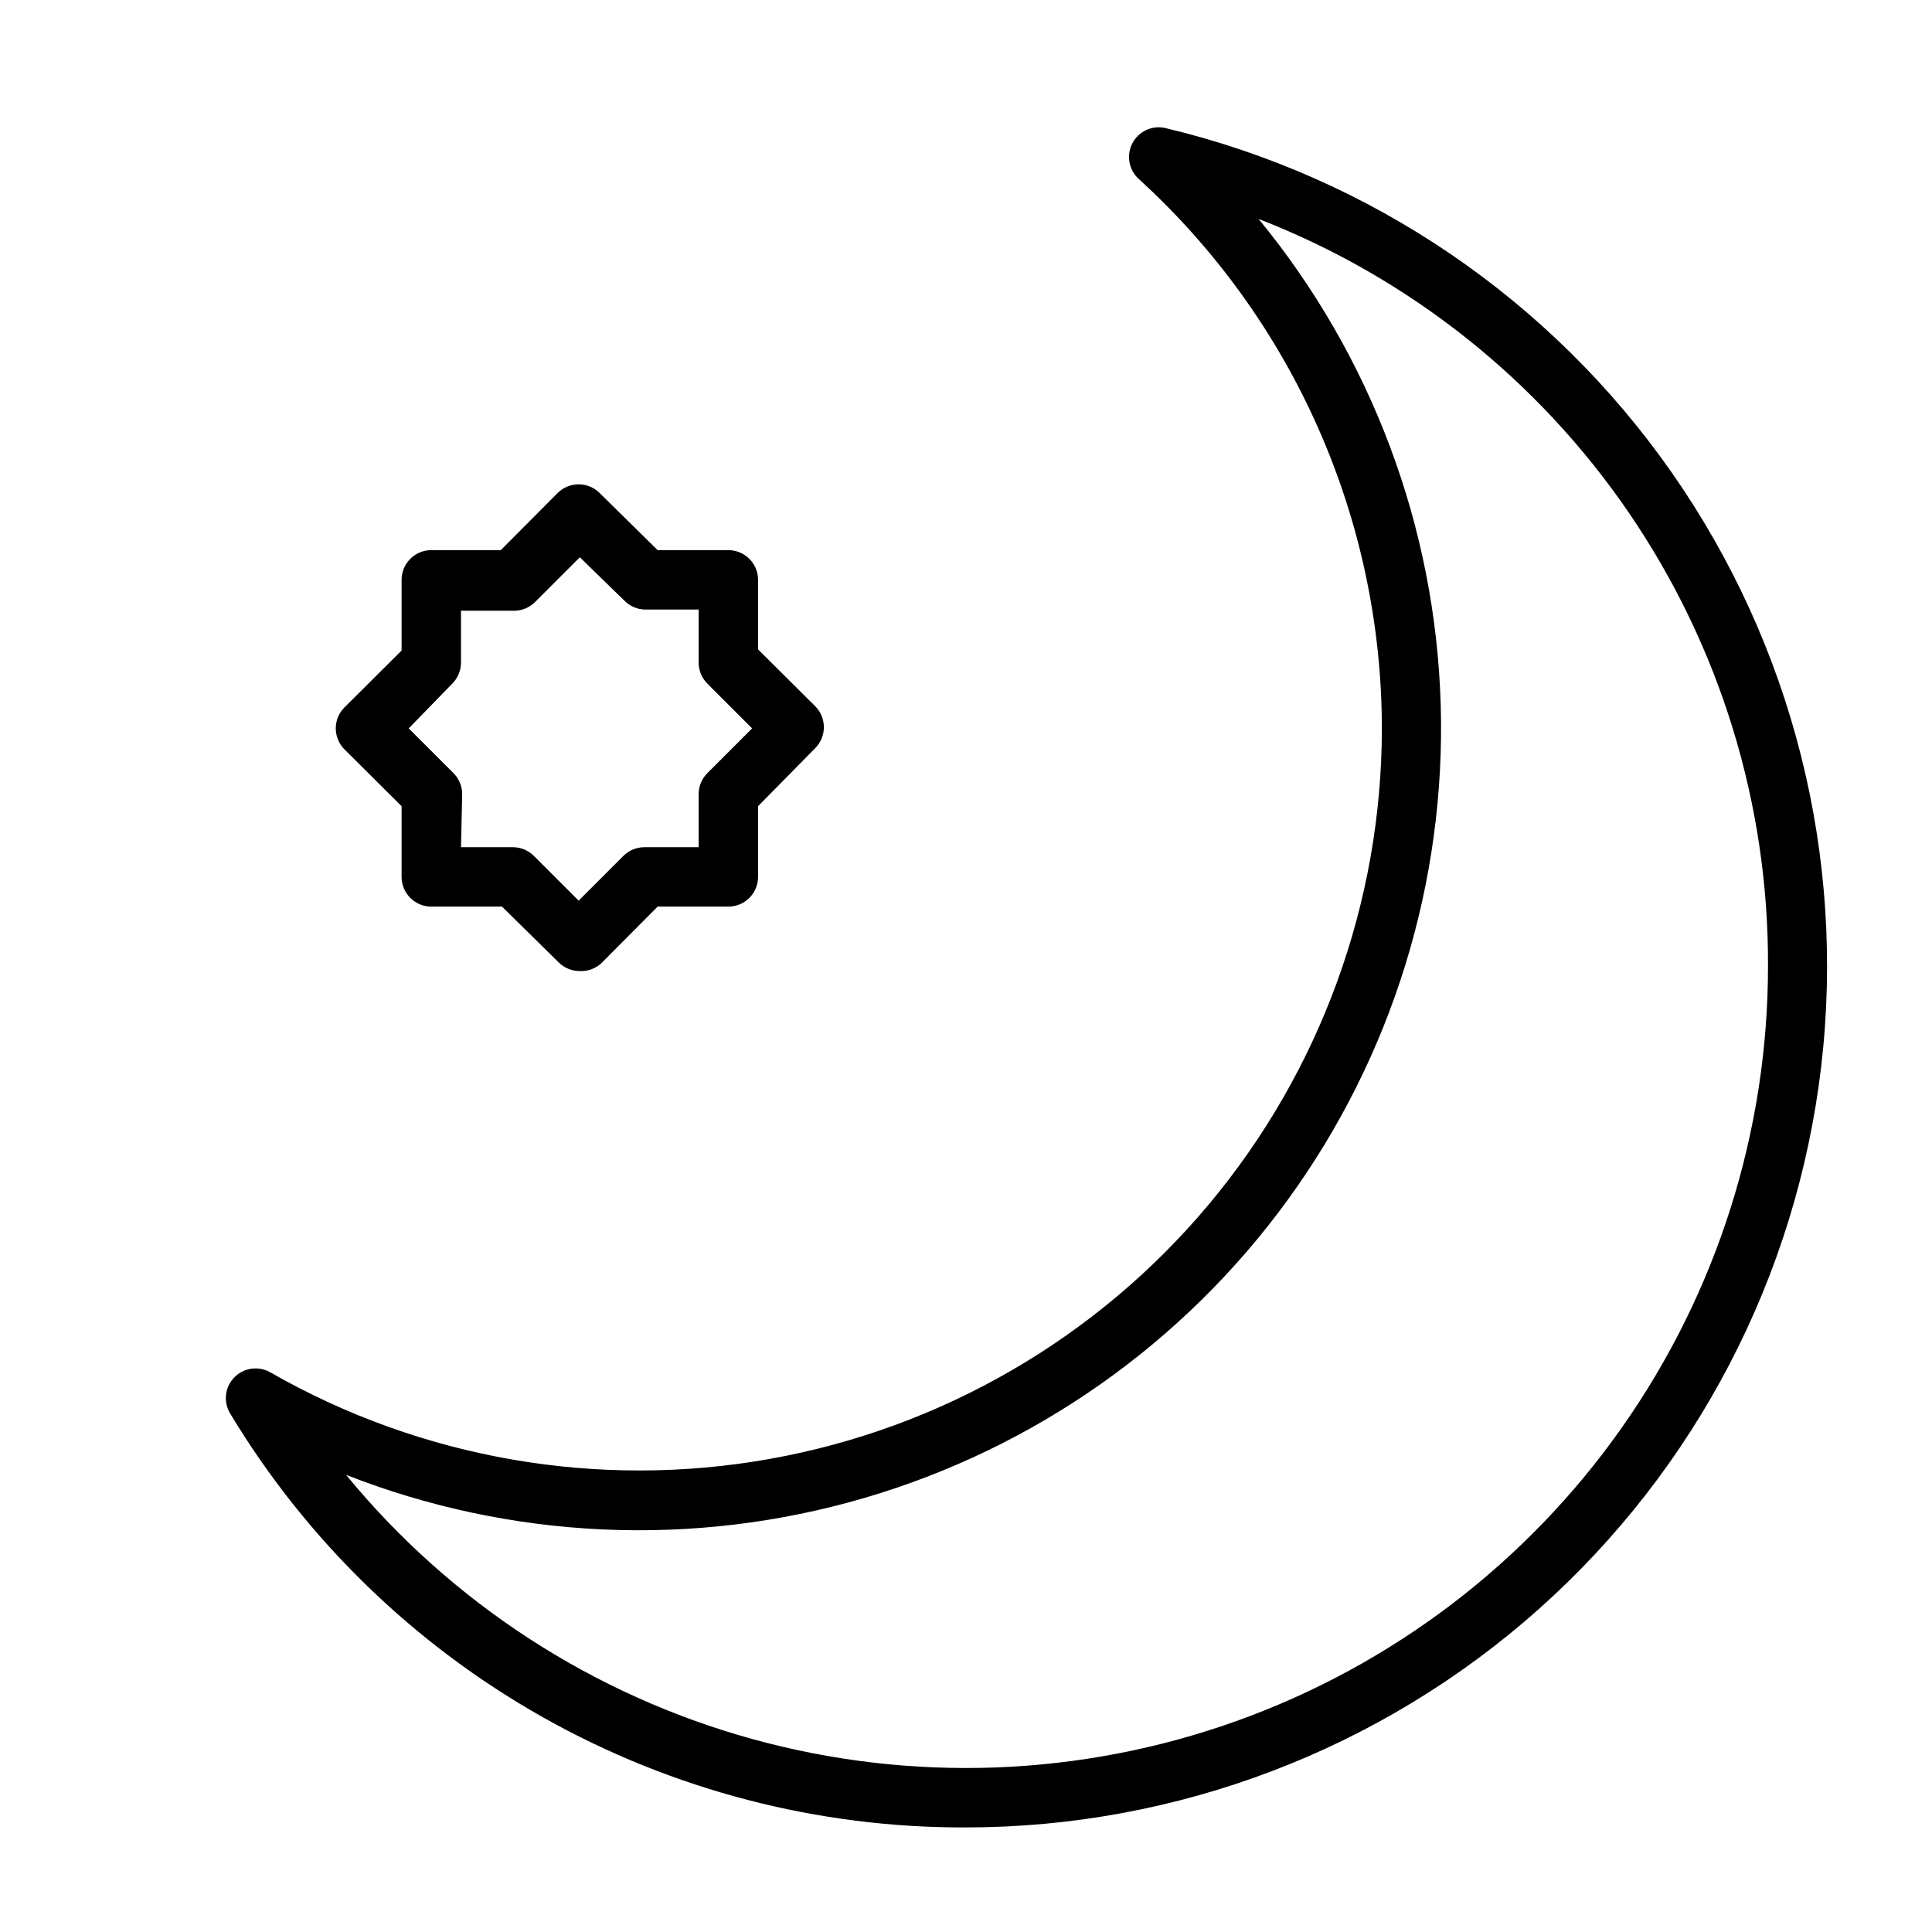 <?xml version="1.0" encoding="UTF-8"?>
<!-- Uploaded to: ICON Repo, www.iconrepo.com, Generator: ICON Repo Mixer Tools -->
<svg fill="#000000" width="800px" height="800px" version="1.1" viewBox="144 144 512 512" xmlns="http://www.w3.org/2000/svg">
 <g>
  <path d="m297.66 401.34c-2.094 0.012-4.106-0.809-5.59-2.281l-15.035-14.801h-18.738c-4.348 0-7.871-3.523-7.871-7.871v-18.734l-15.113-15.035c-1.492-1.48-2.328-3.492-2.328-5.59 0-2.102 0.836-4.113 2.328-5.59l15.113-15.035v-18.734c0-4.348 3.523-7.875 7.871-7.875h18.422l15.035-15.113c1.477-1.488 3.492-2.328 5.59-2.328s4.109 0.84 5.59 2.328l15.348 15.113h18.738c2.086 0 4.09 0.832 5.566 2.309 1.477 1.473 2.305 3.477 2.305 5.566v18.422l15.113 15.035v-0.004c1.492 1.48 2.328 3.492 2.328 5.59 0 2.098-0.836 4.113-2.328 5.59l-15.113 15.352v18.734c0 2.086-0.828 4.09-2.305 5.566-1.477 1.477-3.481 2.305-5.566 2.305h-18.738l-15.035 15.113c-1.535 1.359-3.539 2.066-5.586 1.969zm-31.488-32.824h13.777-0.004c2.106 0.008 4.117 0.859 5.59 2.359l11.809 11.809 11.809-11.809c1.473-1.5 3.484-2.352 5.59-2.359h14.402v-14.094c0.012-2.102 0.859-4.113 2.363-5.586l11.809-11.809-11.809-11.809c-1.504-1.473-2.352-3.484-2.363-5.59v-14.09h-14.09c-2.102-0.008-4.117-0.859-5.59-2.363l-11.805-11.492-11.809 11.809c-1.473 1.5-3.488 2.352-5.59 2.359h-14.09v13.777c-0.012 2.106-0.859 4.117-2.363 5.59l-11.492 11.809 11.809 11.809c1.5 1.473 2.352 3.484 2.359 5.586z"/>
  <path d="m400 628.29c-39.211 0.141-77.789-9.887-111.96-29.105-34.176-19.219-62.781-46.973-83.027-80.555-1.879-3.066-1.441-7.016 1.066-9.598 2.504-2.578 6.441-3.133 9.562-1.344 40.07 22.938 86.926 31.059 132.38 22.938 45.449-8.117 86.598-31.961 116.25-67.352 29.648-35.391 45.91-80.082 45.941-126.25-0.035-27.422-5.785-54.539-16.887-79.613-11.102-25.074-27.309-47.559-47.586-66.02-2.621-2.418-3.289-6.297-1.629-9.453 1.664-3.156 5.238-4.801 8.715-4.008 54.398 12.965 102.15 45.445 134.19 91.281 32.039 45.836 46.141 101.84 39.625 157.38-6.516 55.543-33.191 106.77-74.965 143.94-41.777 37.18-95.746 57.73-151.67 57.758zm-164.29-93.441c27.797 33.867 65.383 58.312 107.61 69.996 42.23 11.684 87.035 10.031 128.29-4.731s76.938-41.91 102.16-77.734c25.227-35.82 38.77-78.566 38.77-122.38 0.16-42.785-12.66-84.609-36.762-119.95-24.105-35.348-58.359-62.555-98.242-78.031 29.883 36.352 46.855 81.594 48.262 128.63 1.402 47.039-12.84 93.211-40.5 131.28-27.664 38.07-67.176 65.883-112.34 79.078-45.172 13.199-93.441 11.031-137.25-6.156z"/>
 </g>
</svg>